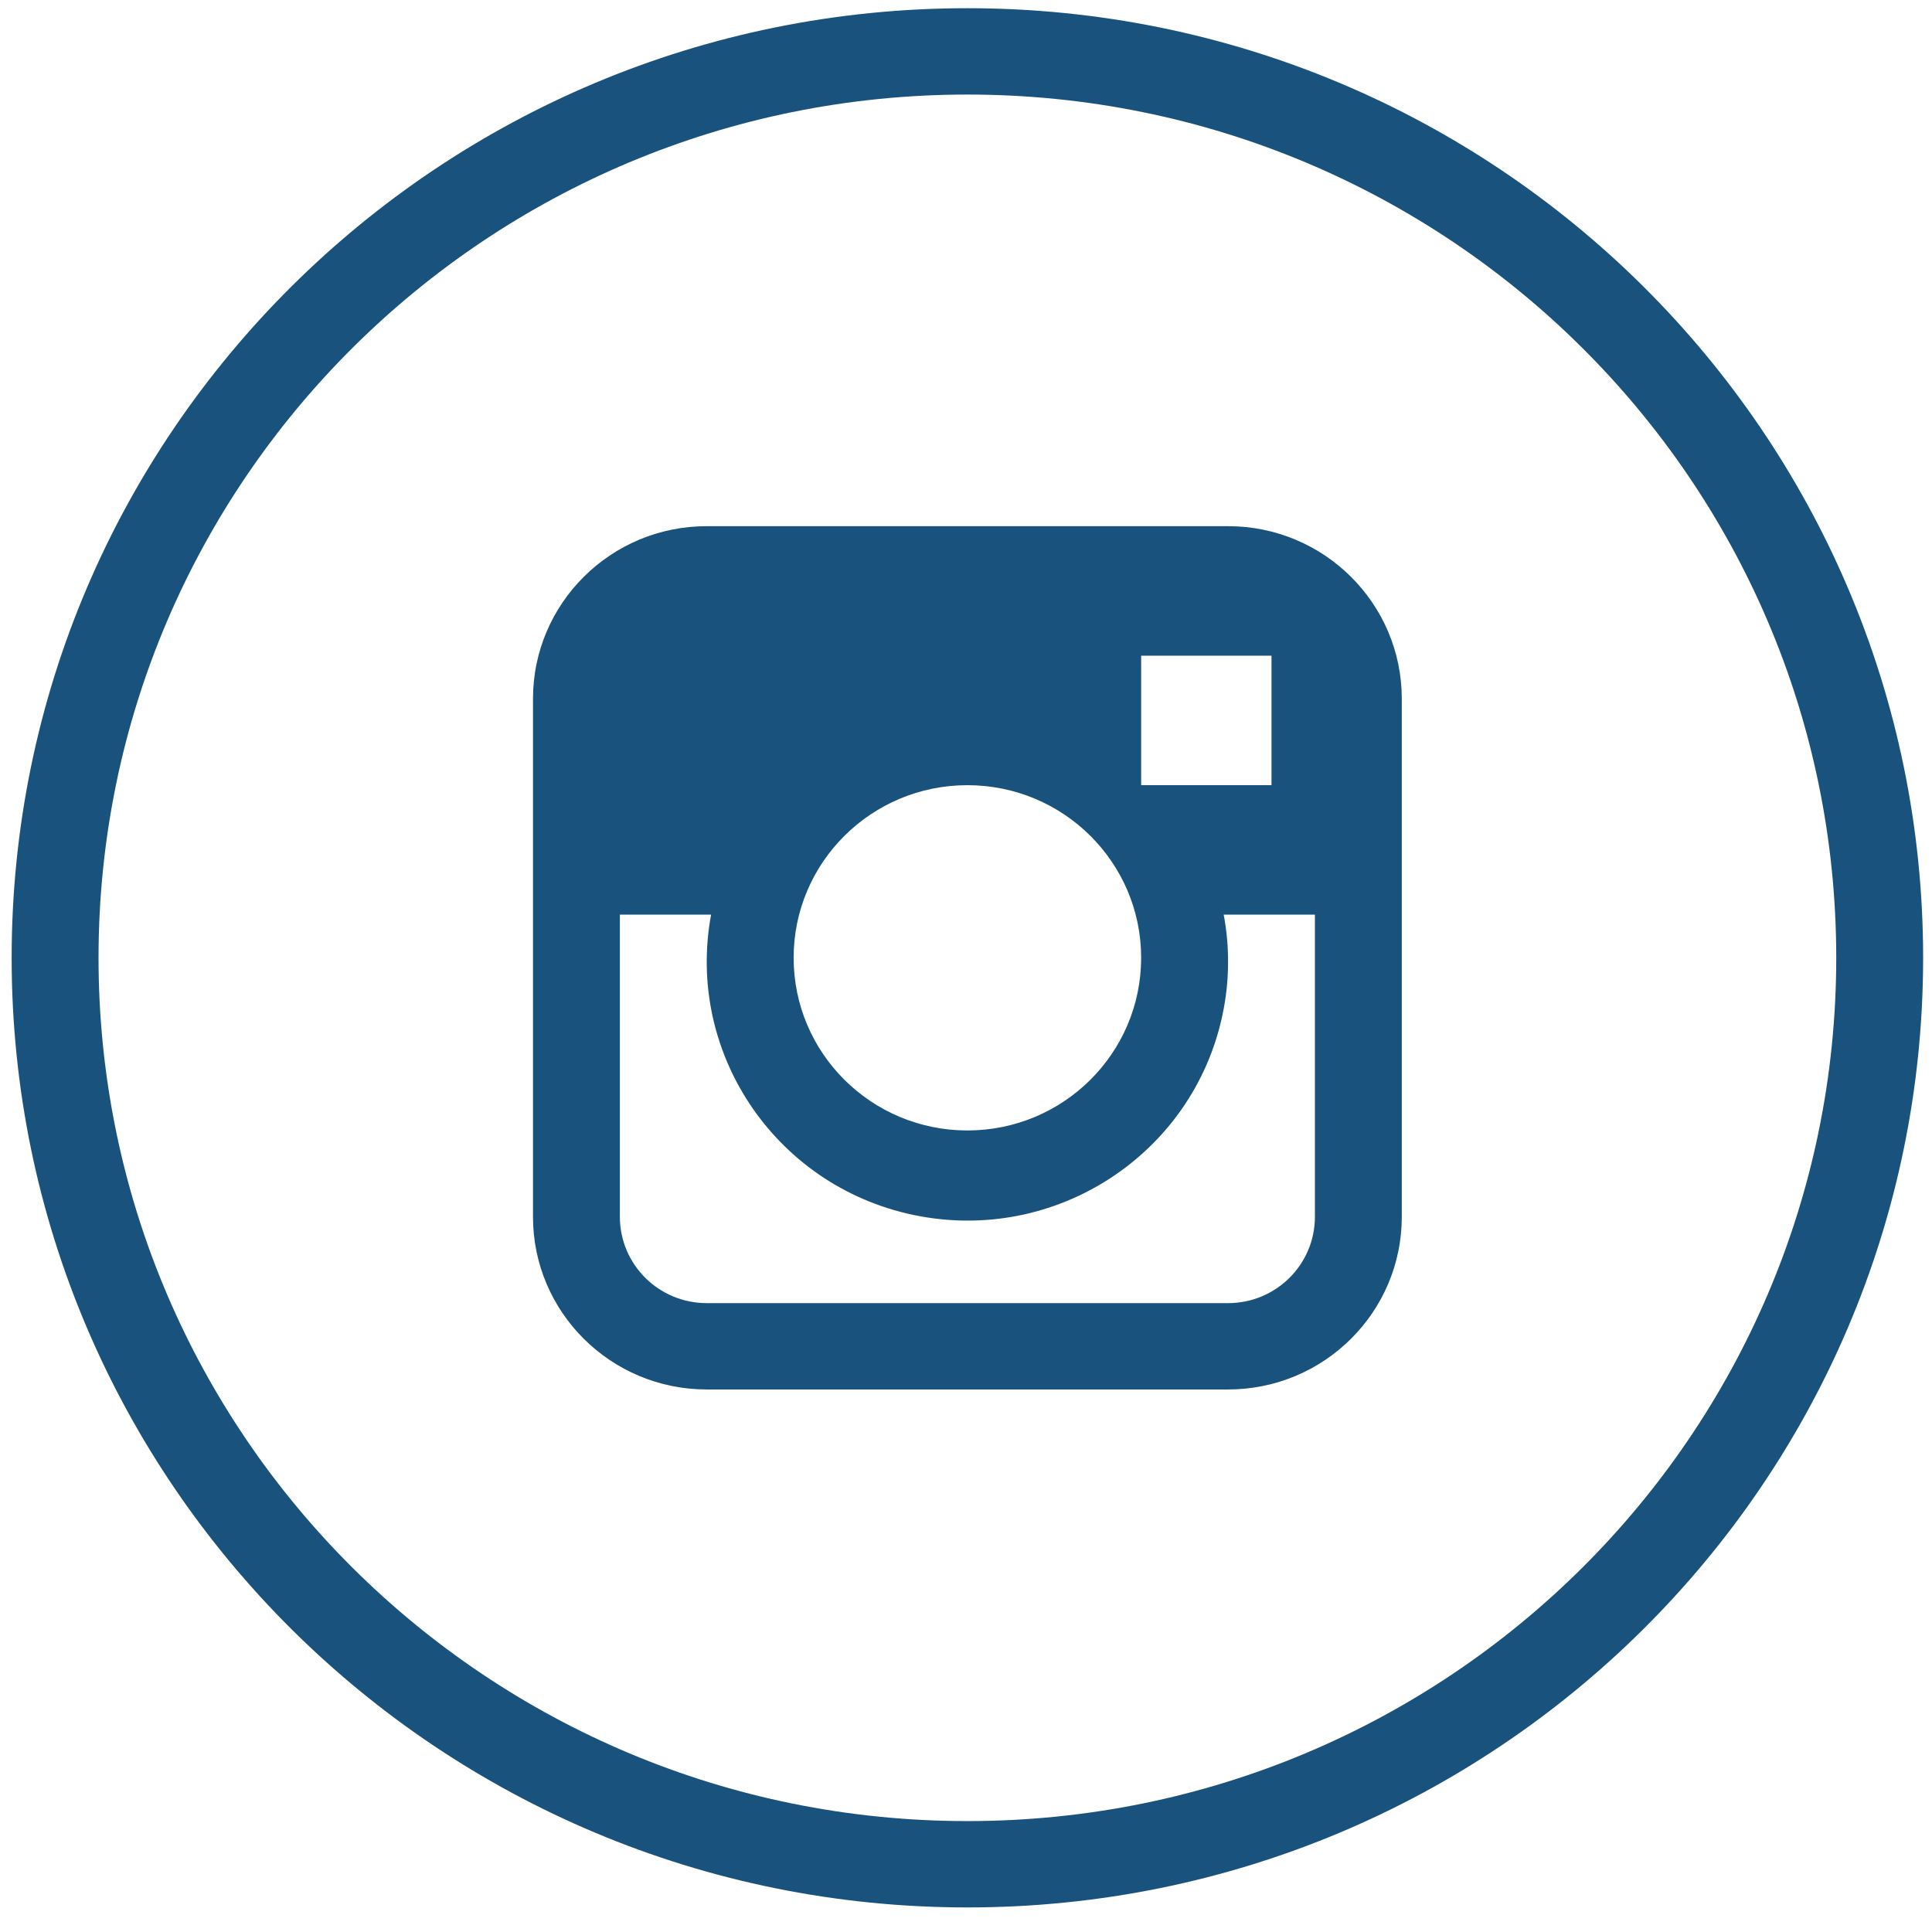 <?xml version="1.0" encoding="UTF-8"?>
<svg xmlns="http://www.w3.org/2000/svg" width="32" height="32" viewBox="0 0 32 32" fill="none">
  <path d="M16.023 0.136C7.281 0.136 0.193 7.178 0.193 15.864C0.193 24.551 7.281 31.593 16.023 31.593C24.766 31.593 31.853 24.551 31.853 15.864C31.853 7.178 24.766 0.136 16.023 0.136ZM16.023 30.163C8.075 30.163 1.632 23.761 1.632 15.864C1.632 7.967 8.075 1.566 16.023 1.566C23.971 1.566 30.414 7.967 30.414 15.864C30.414 23.761 23.971 30.163 16.023 30.163Z" fill="#18527D"></path>
  <path d="M20.34 8.715H11.706C10.116 8.715 8.828 9.995 8.828 11.575V20.154C8.828 21.733 10.116 23.014 11.706 23.014H20.34C21.93 23.014 23.218 21.733 23.218 20.154V11.575C23.218 9.995 21.93 8.715 20.34 8.715ZM18.901 10.86H21.06V13.005H18.901V10.86ZM16.023 13.005C17.613 13.005 18.901 14.285 18.901 15.864C18.901 17.444 17.613 18.724 16.023 18.724C14.434 18.724 13.145 17.444 13.145 15.864C13.145 14.285 14.434 13.005 16.023 13.005ZM21.779 20.154C21.779 20.944 21.135 21.584 20.34 21.584H11.706C10.911 21.584 10.267 20.944 10.267 20.154V15.149H11.778C11.346 17.479 12.896 19.716 15.241 20.145C17.586 20.575 19.837 19.034 20.269 16.704C20.321 16.427 20.345 16.146 20.34 15.864C20.337 15.624 20.313 15.385 20.268 15.149H21.779V20.154H21.779Z" fill="#18527D"></path>
</svg>
